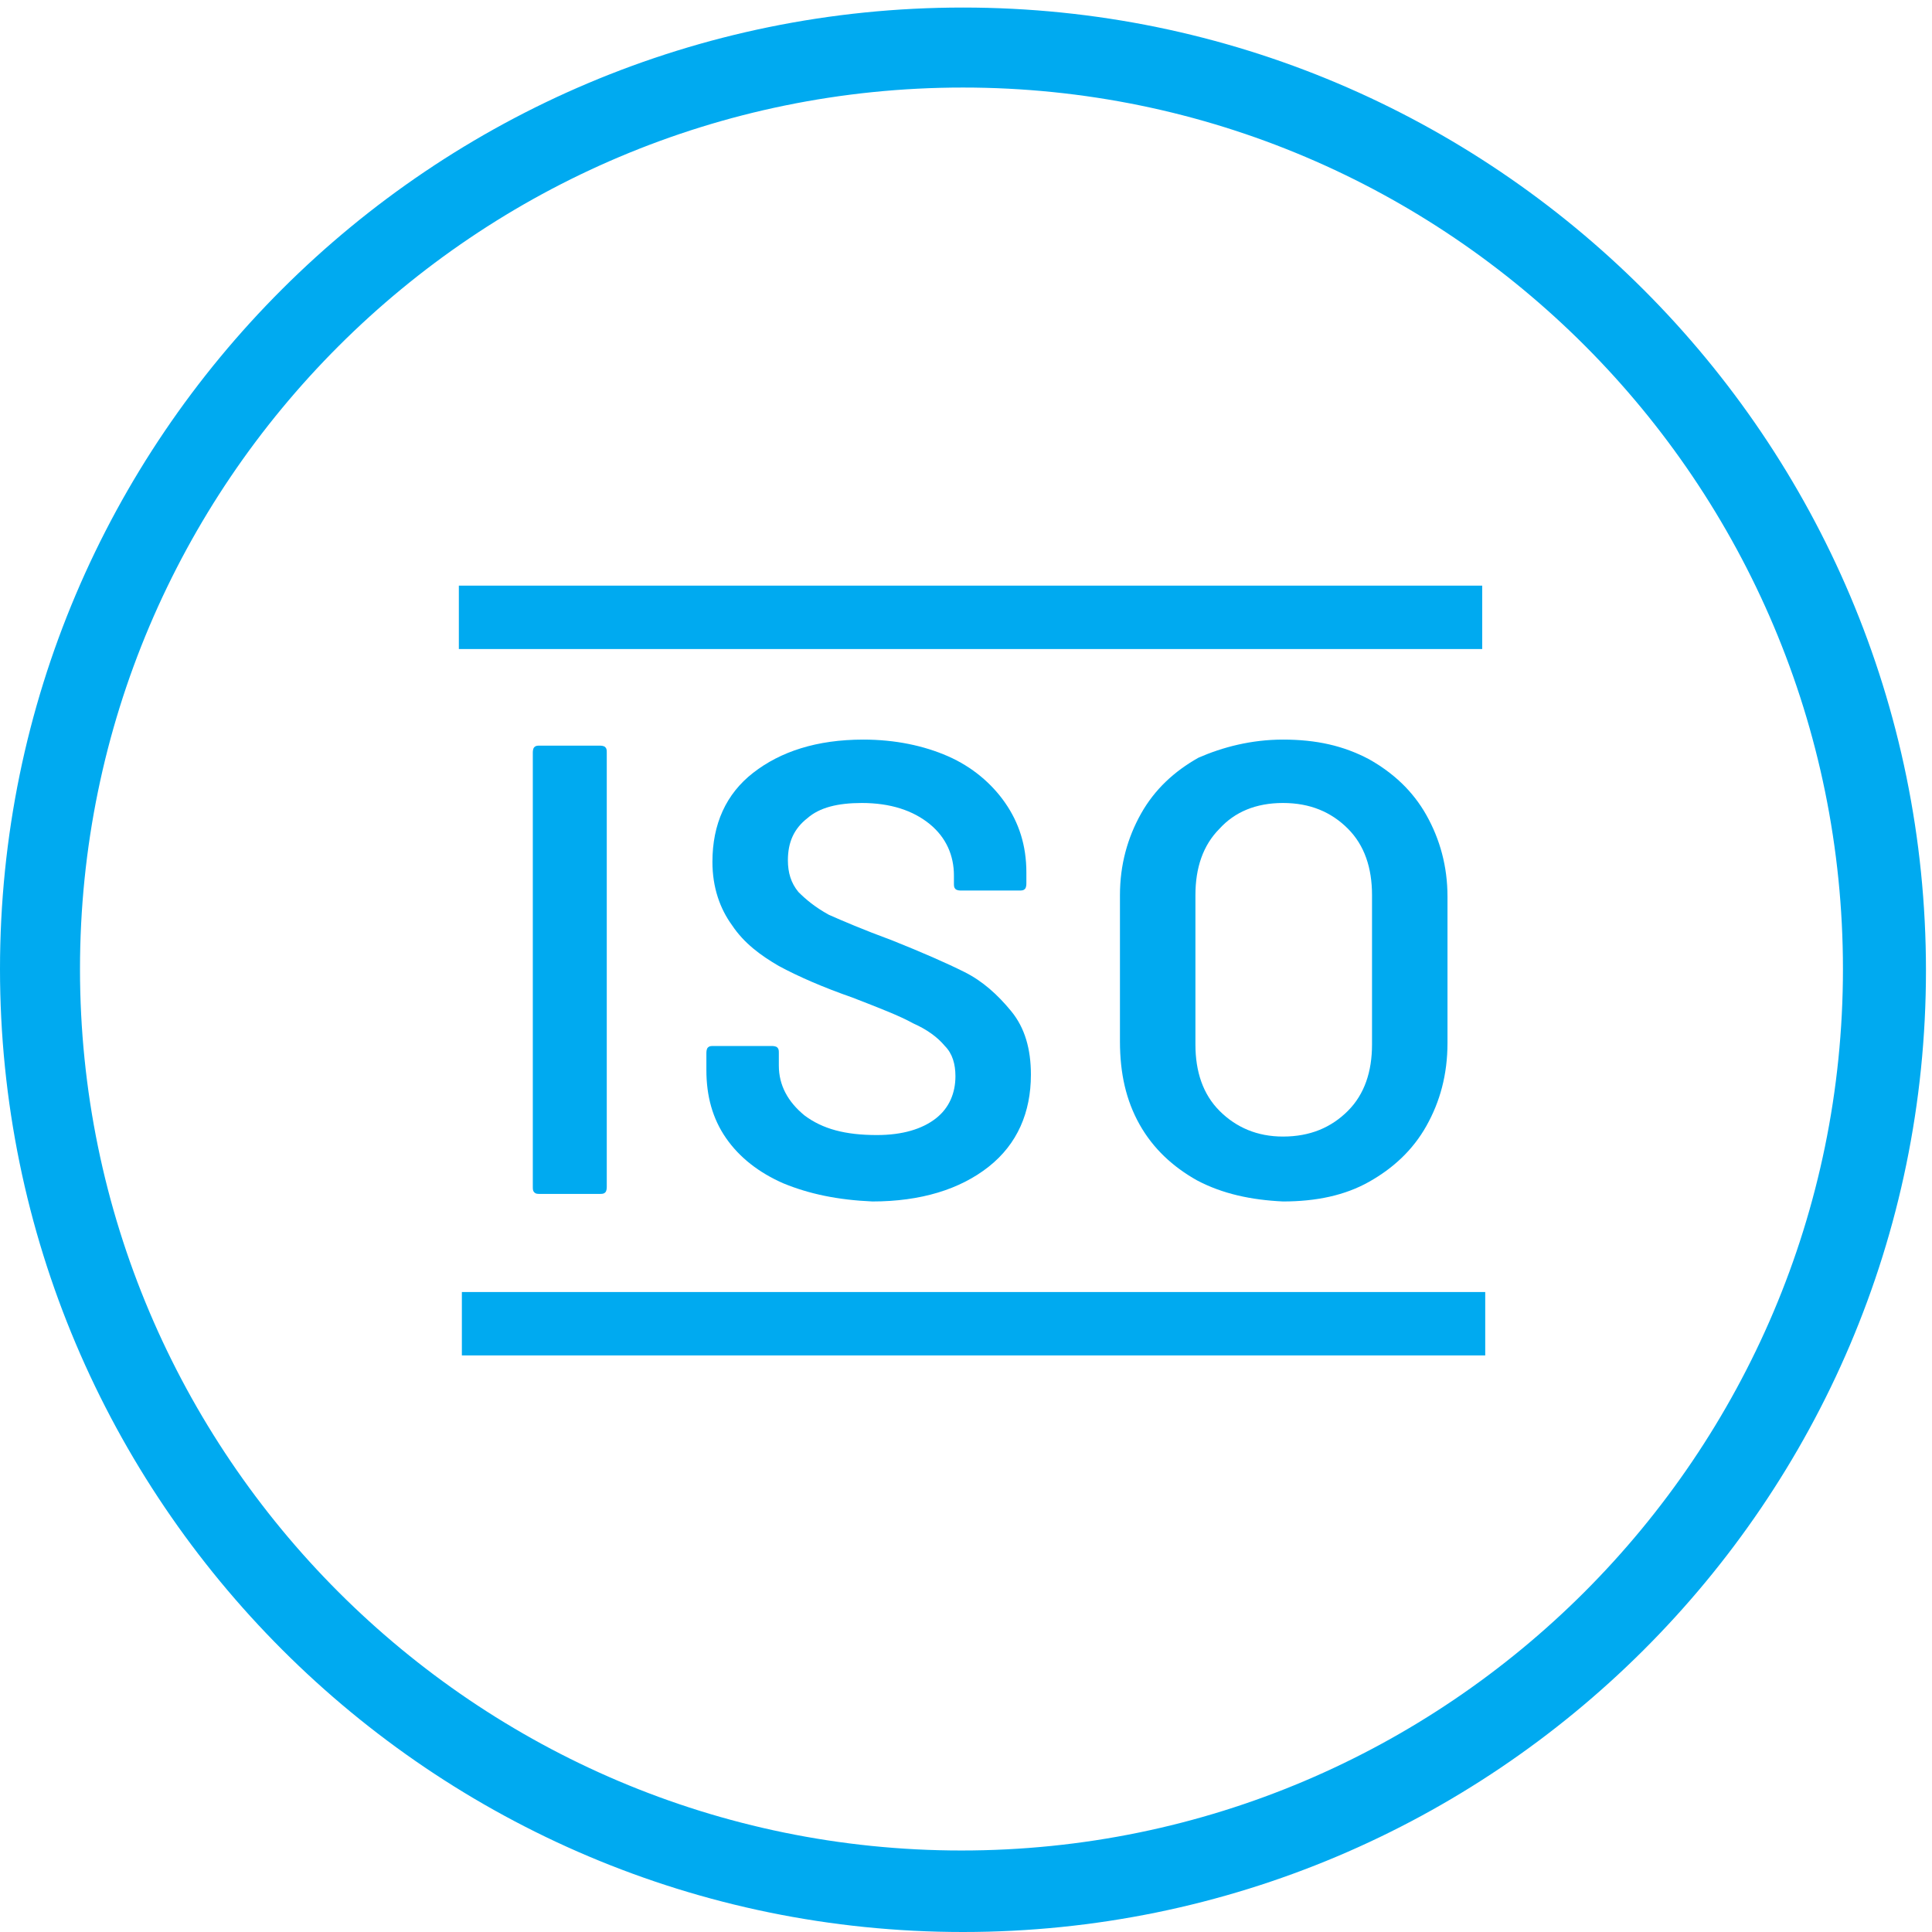 <?xml version="1.0" encoding="utf-8"?>
<!-- Generator: Adobe Illustrator 28.1.0, SVG Export Plug-In . SVG Version: 6.00 Build 0)  -->
<svg version="1.1" id="Ebene_1" xmlns="http://www.w3.org/2000/svg" xmlns:xlink="http://www.w3.org/1999/xlink" x="0px" y="0px"
	 viewBox="0 0 128 128" style="enable-background:new 0 0 128 128;" xml:space="preserve">
<style type="text/css">
	.st0{fill:#00AAF0;}
	.st1{fill:none;stroke:#00AAF0;stroke-width:5;stroke-miterlimit:10;}
	.st2{fill:none;}
</style>
<path class="st0" d="M63.8,128C28.6,128,0,99.4,0,64.2S28.6,0.5,63.8,0.5s63.8,28.6,63.8,63.8S98.9,128,63.8,128z M63.8,5.8
	C31.5,5.8,5.3,32,5.3,64.2s26.2,58.4,58.4,58.4s58.4-26.2,58.4-58.4S96,5.8,63.8,5.8z"/>
<g>
	<path class="st0" d="M35.4,79c-0.1-0.1-0.1-0.2-0.1-0.4V49.9c0-0.1,0-0.3,0.1-0.4c0.1-0.1,0.2-0.1,0.4-0.1h3.9c0.1,0,0.3,0,0.4,0.1
		c0.1,0.1,0.1,0.2,0.1,0.4v28.7c0,0.1,0,0.3-0.1,0.4c-0.1,0.1-0.2,0.1-0.4,0.1h-3.9C35.6,79.1,35.5,79.1,35.4,79z"/>
	<path class="st0" d="M51.9,78.4c-1.6-0.7-2.9-1.7-3.8-3s-1.3-2.8-1.3-4.5v-1.1c0-0.1,0-0.3,0.1-0.4c0.1-0.1,0.2-0.1,0.4-0.1h3.8
		c0.1,0,0.3,0,0.4,0.1c0.1,0.1,0.1,0.2,0.1,0.4v0.8c0,1.3,0.6,2.4,1.7,3.3c1.2,0.9,2.7,1.3,4.8,1.3c1.7,0,3-0.4,3.9-1.1
		c0.9-0.7,1.3-1.7,1.3-2.8c0-0.8-0.2-1.5-0.7-2c-0.5-0.6-1.2-1.1-2.1-1.5c-0.9-0.5-2.2-1-4-1.7c-2-0.7-3.6-1.4-4.9-2.1
		c-1.2-0.7-2.3-1.5-3.1-2.7c-0.8-1.1-1.3-2.5-1.3-4.2c0-2.5,0.9-4.5,2.7-5.9c1.8-1.4,4.2-2.2,7.3-2.2c2.1,0,4,0.4,5.6,1.1
		c1.6,0.7,2.9,1.8,3.8,3.1c0.9,1.3,1.4,2.8,1.4,4.6v0.7c0,0.1,0,0.3-0.1,0.4C67.8,59,67.7,59,67.5,59h-3.8c-0.1,0-0.3,0-0.4-0.1
		c-0.1-0.1-0.1-0.2-0.1-0.4V58c0-1.3-0.5-2.5-1.6-3.4c-1.1-0.9-2.6-1.4-4.5-1.4c-1.6,0-2.8,0.3-3.6,1c-0.9,0.7-1.3,1.6-1.3,2.8
		c0,0.8,0.2,1.5,0.7,2.1c0.5,0.5,1.1,1,2,1.5c0.9,0.4,2.3,1,4.2,1.7c2,0.8,3.6,1.5,4.8,2.1c1.2,0.6,2.2,1.5,3.1,2.6
		c0.9,1.1,1.3,2.5,1.3,4.2c0,2.5-0.9,4.6-2.8,6.1c-1.9,1.5-4.5,2.3-7.7,2.3C55.5,79.5,53.6,79.1,51.9,78.4z"/>
	<path class="st0" d="M79.3,78.2c-1.6-0.9-2.9-2.1-3.8-3.7s-1.3-3.4-1.3-5.5v-9.7c0-2,0.5-3.8,1.4-5.4s2.2-2.8,3.8-3.7
		C81,49.5,82.9,49,85,49c2.2,0,4,0.4,5.7,1.3c1.6,0.9,2.9,2.1,3.8,3.7c0.9,1.6,1.4,3.4,1.4,5.4v9.7c0,2.1-0.5,3.9-1.4,5.5
		c-0.9,1.6-2.2,2.8-3.8,3.7c-1.6,0.9-3.5,1.3-5.7,1.3C82.9,79.5,81,79.1,79.3,78.2z M89.3,73.6c1.1-1.1,1.6-2.6,1.6-4.4v-9.9
		c0-1.8-0.5-3.3-1.6-4.4c-1.1-1.1-2.5-1.7-4.3-1.7c-1.8,0-3.2,0.6-4.2,1.7c-1.1,1.1-1.6,2.6-1.6,4.4v9.9c0,1.8,0.5,3.3,1.6,4.4
		c1.1,1.1,2.5,1.7,4.2,1.7C86.8,75.3,88.2,74.7,89.3,73.6z"/>
</g>
<rect x="30.4" y="38.8" class="st0" width="67.8" height="4.2"/>
<rect x="30.6" y="85.6" class="st0" width="67.8" height="4.2"/>
</svg>
